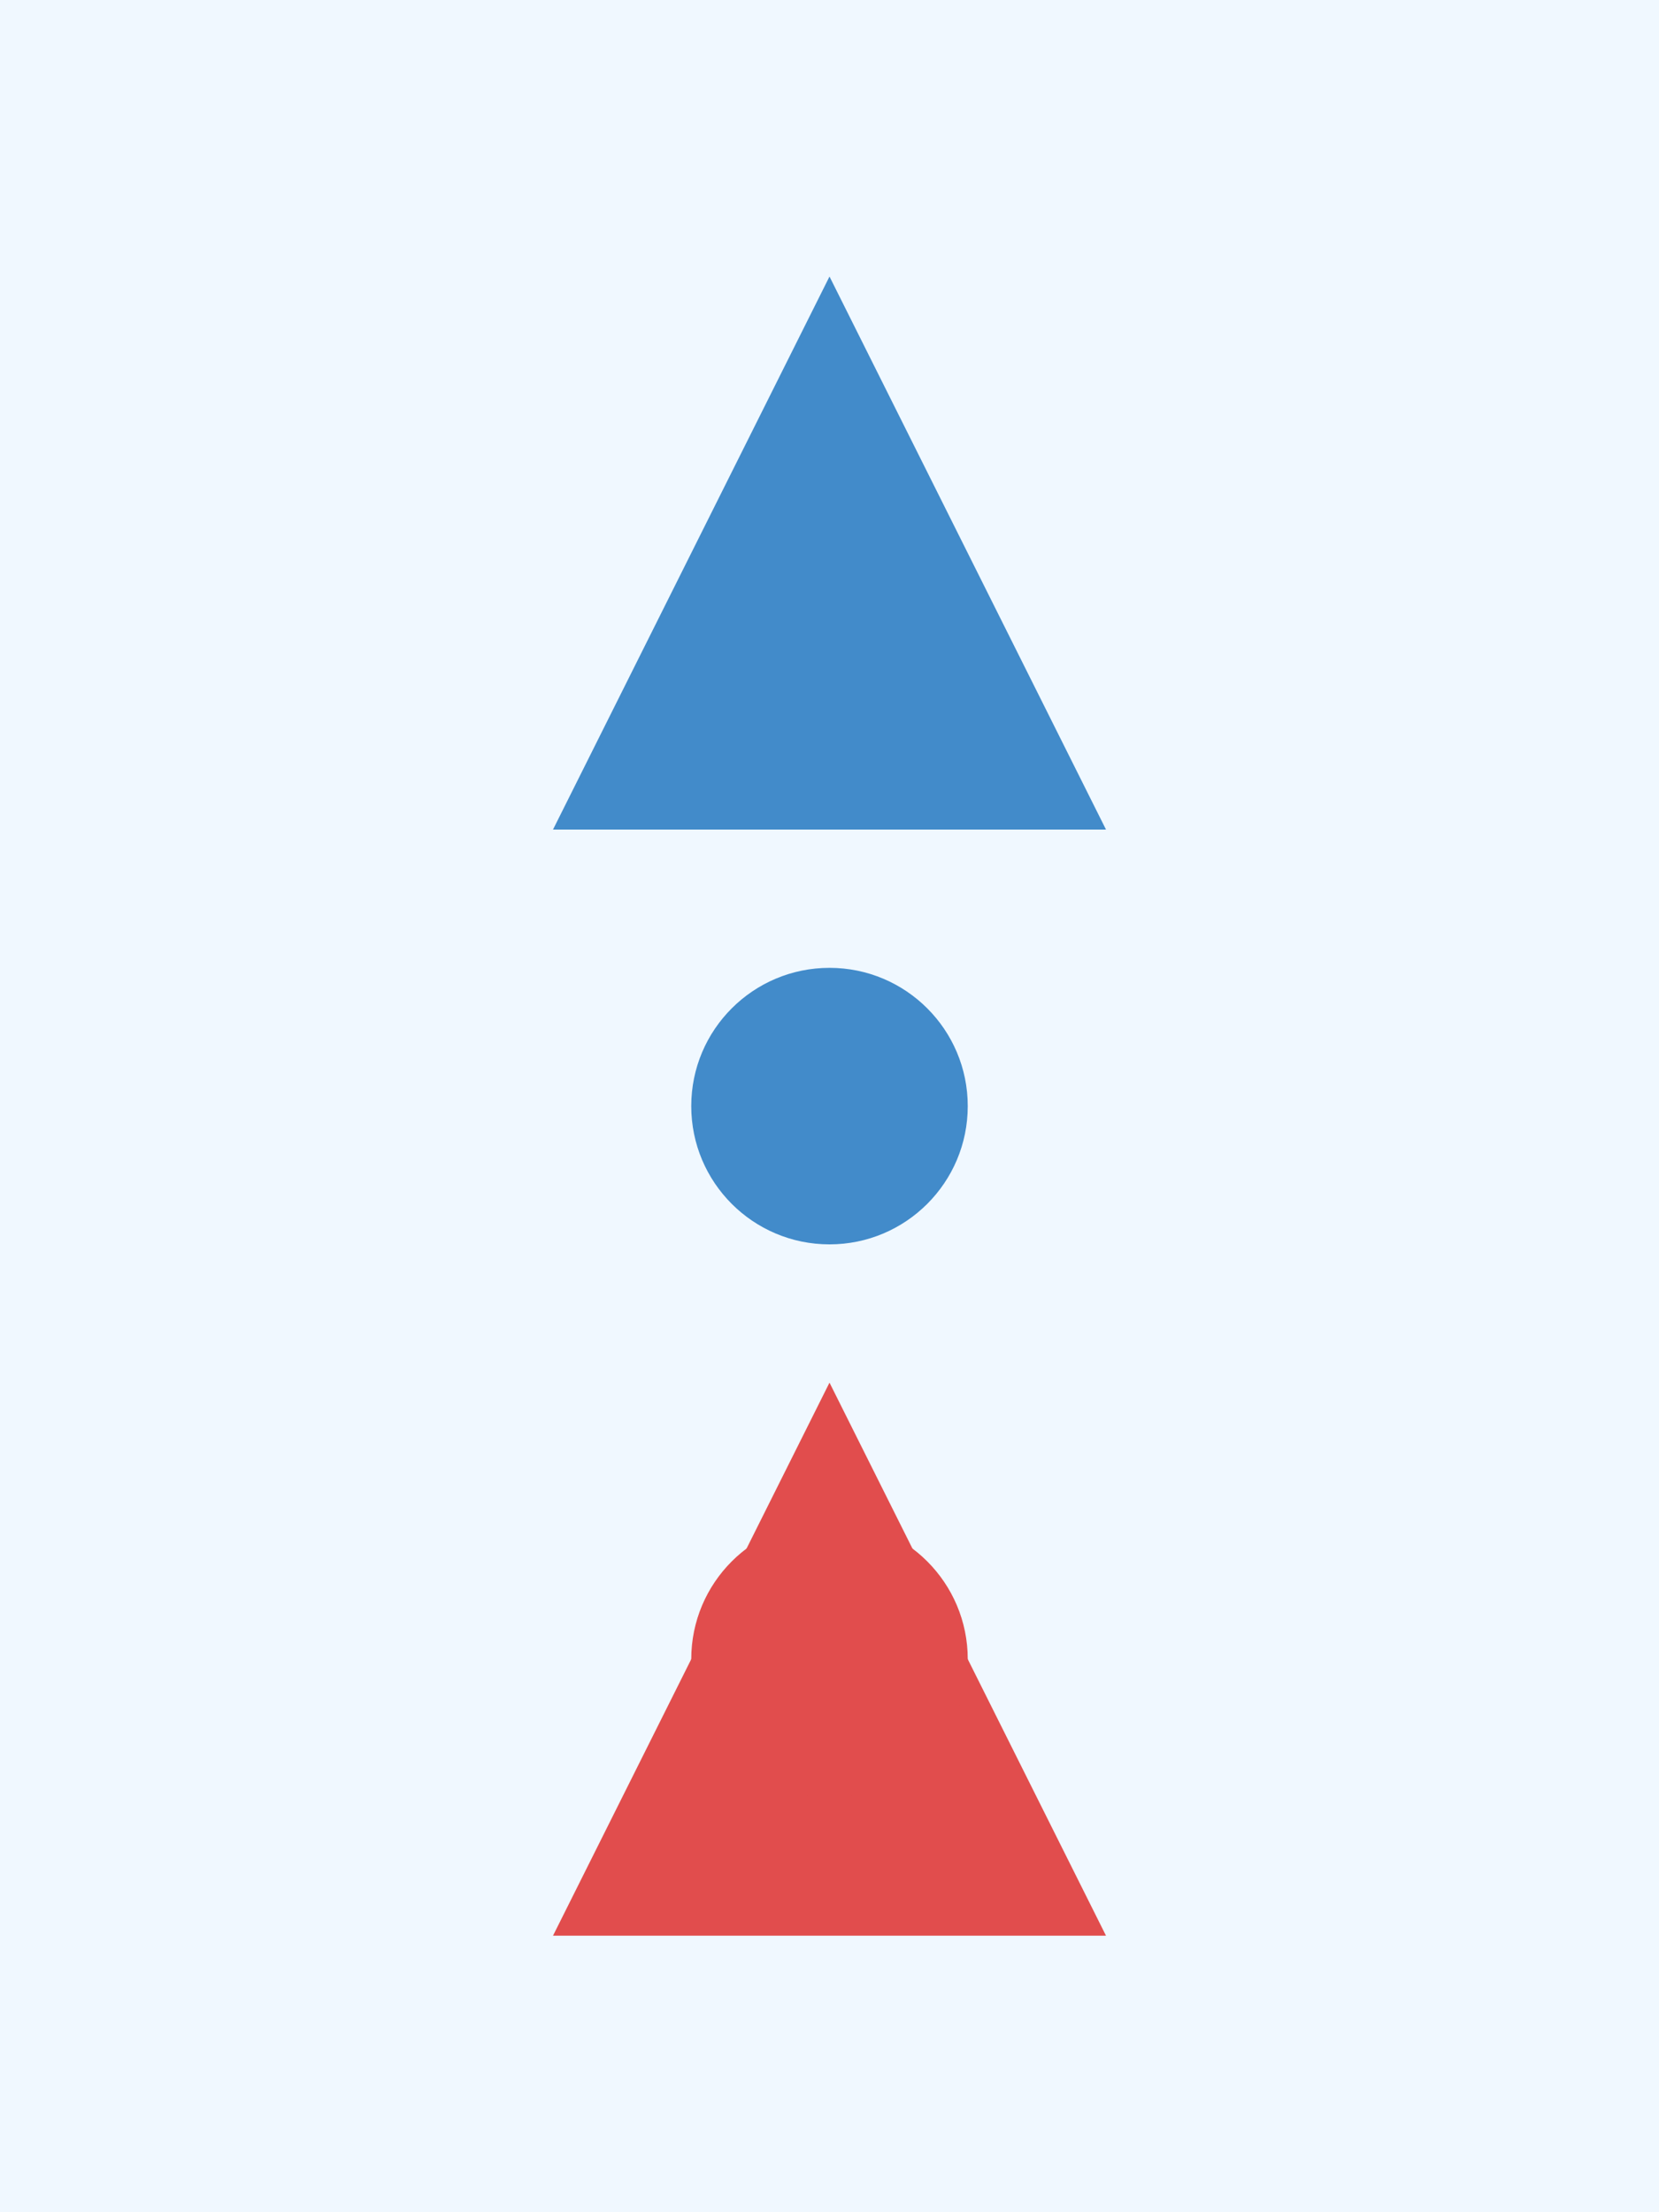 <svg width="600" height="800" viewBox="0 0 600 800">  <rect width="100%" height="100%" fill="#F0F8FF" />  <g fill="#428BCA">    <polygon points="300 100, 200 300, 400 300" />    <circle cx="300" cy="400" r="50" />    <line x1="200" y1="400" x2="400" y2="400" />  </g>  <g fill="#E14D4D">    <polygon points="300 500, 200 700, 400 700" />    <circle cx="300" cy="600" r="50" />    <line x1="200" y1="600" x2="400" y2="600" />  </g></svg>